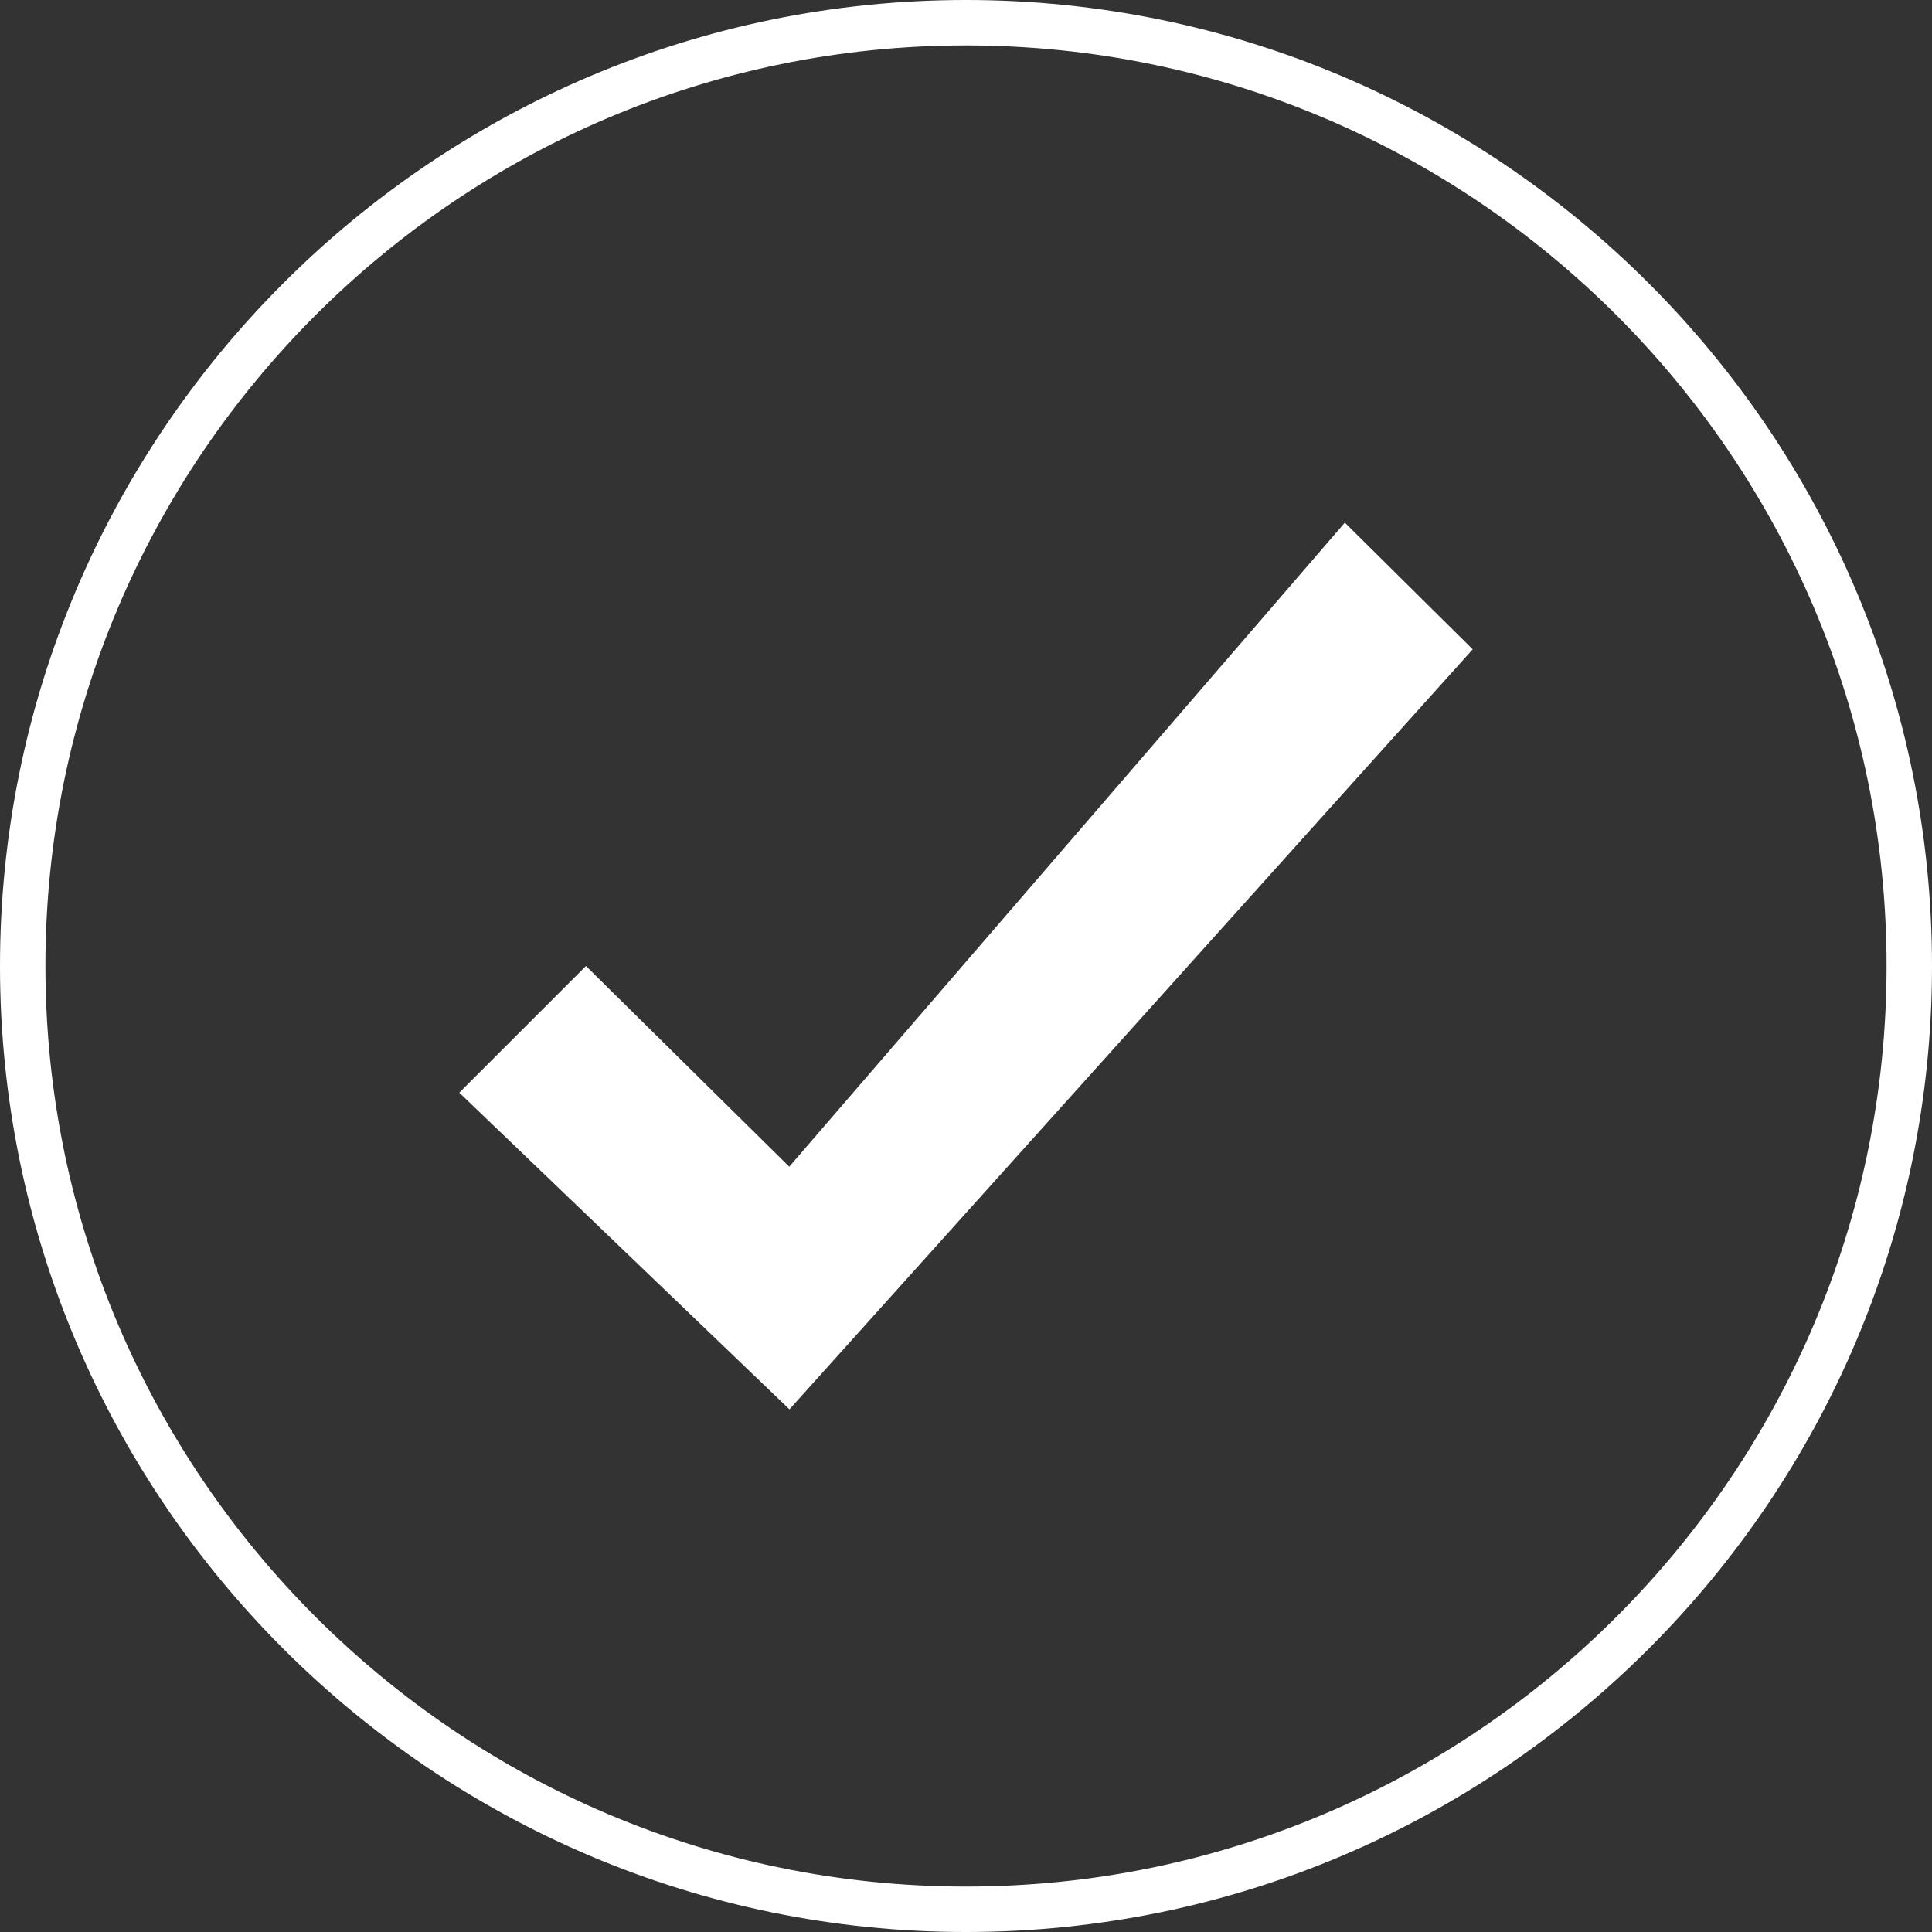 <?xml version="1.0" encoding="UTF-8"?>
<svg id="Layer_1" xmlns="http://www.w3.org/2000/svg" viewBox="0 0 195.22 195.22">
  <rect x="0" y="0" width="195.22" height="195.22" fill="#333333" stroke="none"/>
  <defs>
    <style>
      .cls-1 {
        fill: #fff;
      }
    </style>
  </defs>
  <polygon class="cls-1" points="79.75 117.89 59.21 97.61 46.41 110.41 79.77 142.41 148.81 65.61 135.89 52.81 79.75 117.89"/>
  <path class="cls-1" d="M97.61,195.22C43.79,195.22,0,151.43,0,97.61S43.79,0,97.61,0s97.61,43.79,97.61,97.61-43.79,97.61-97.61,97.61ZM97.61,4.59C46.32,4.59,4.59,46.32,4.59,97.61s41.73,93.02,93.02,93.02,93.02-41.73,93.02-93.02S148.9,4.59,97.61,4.59Z"/>
</svg>